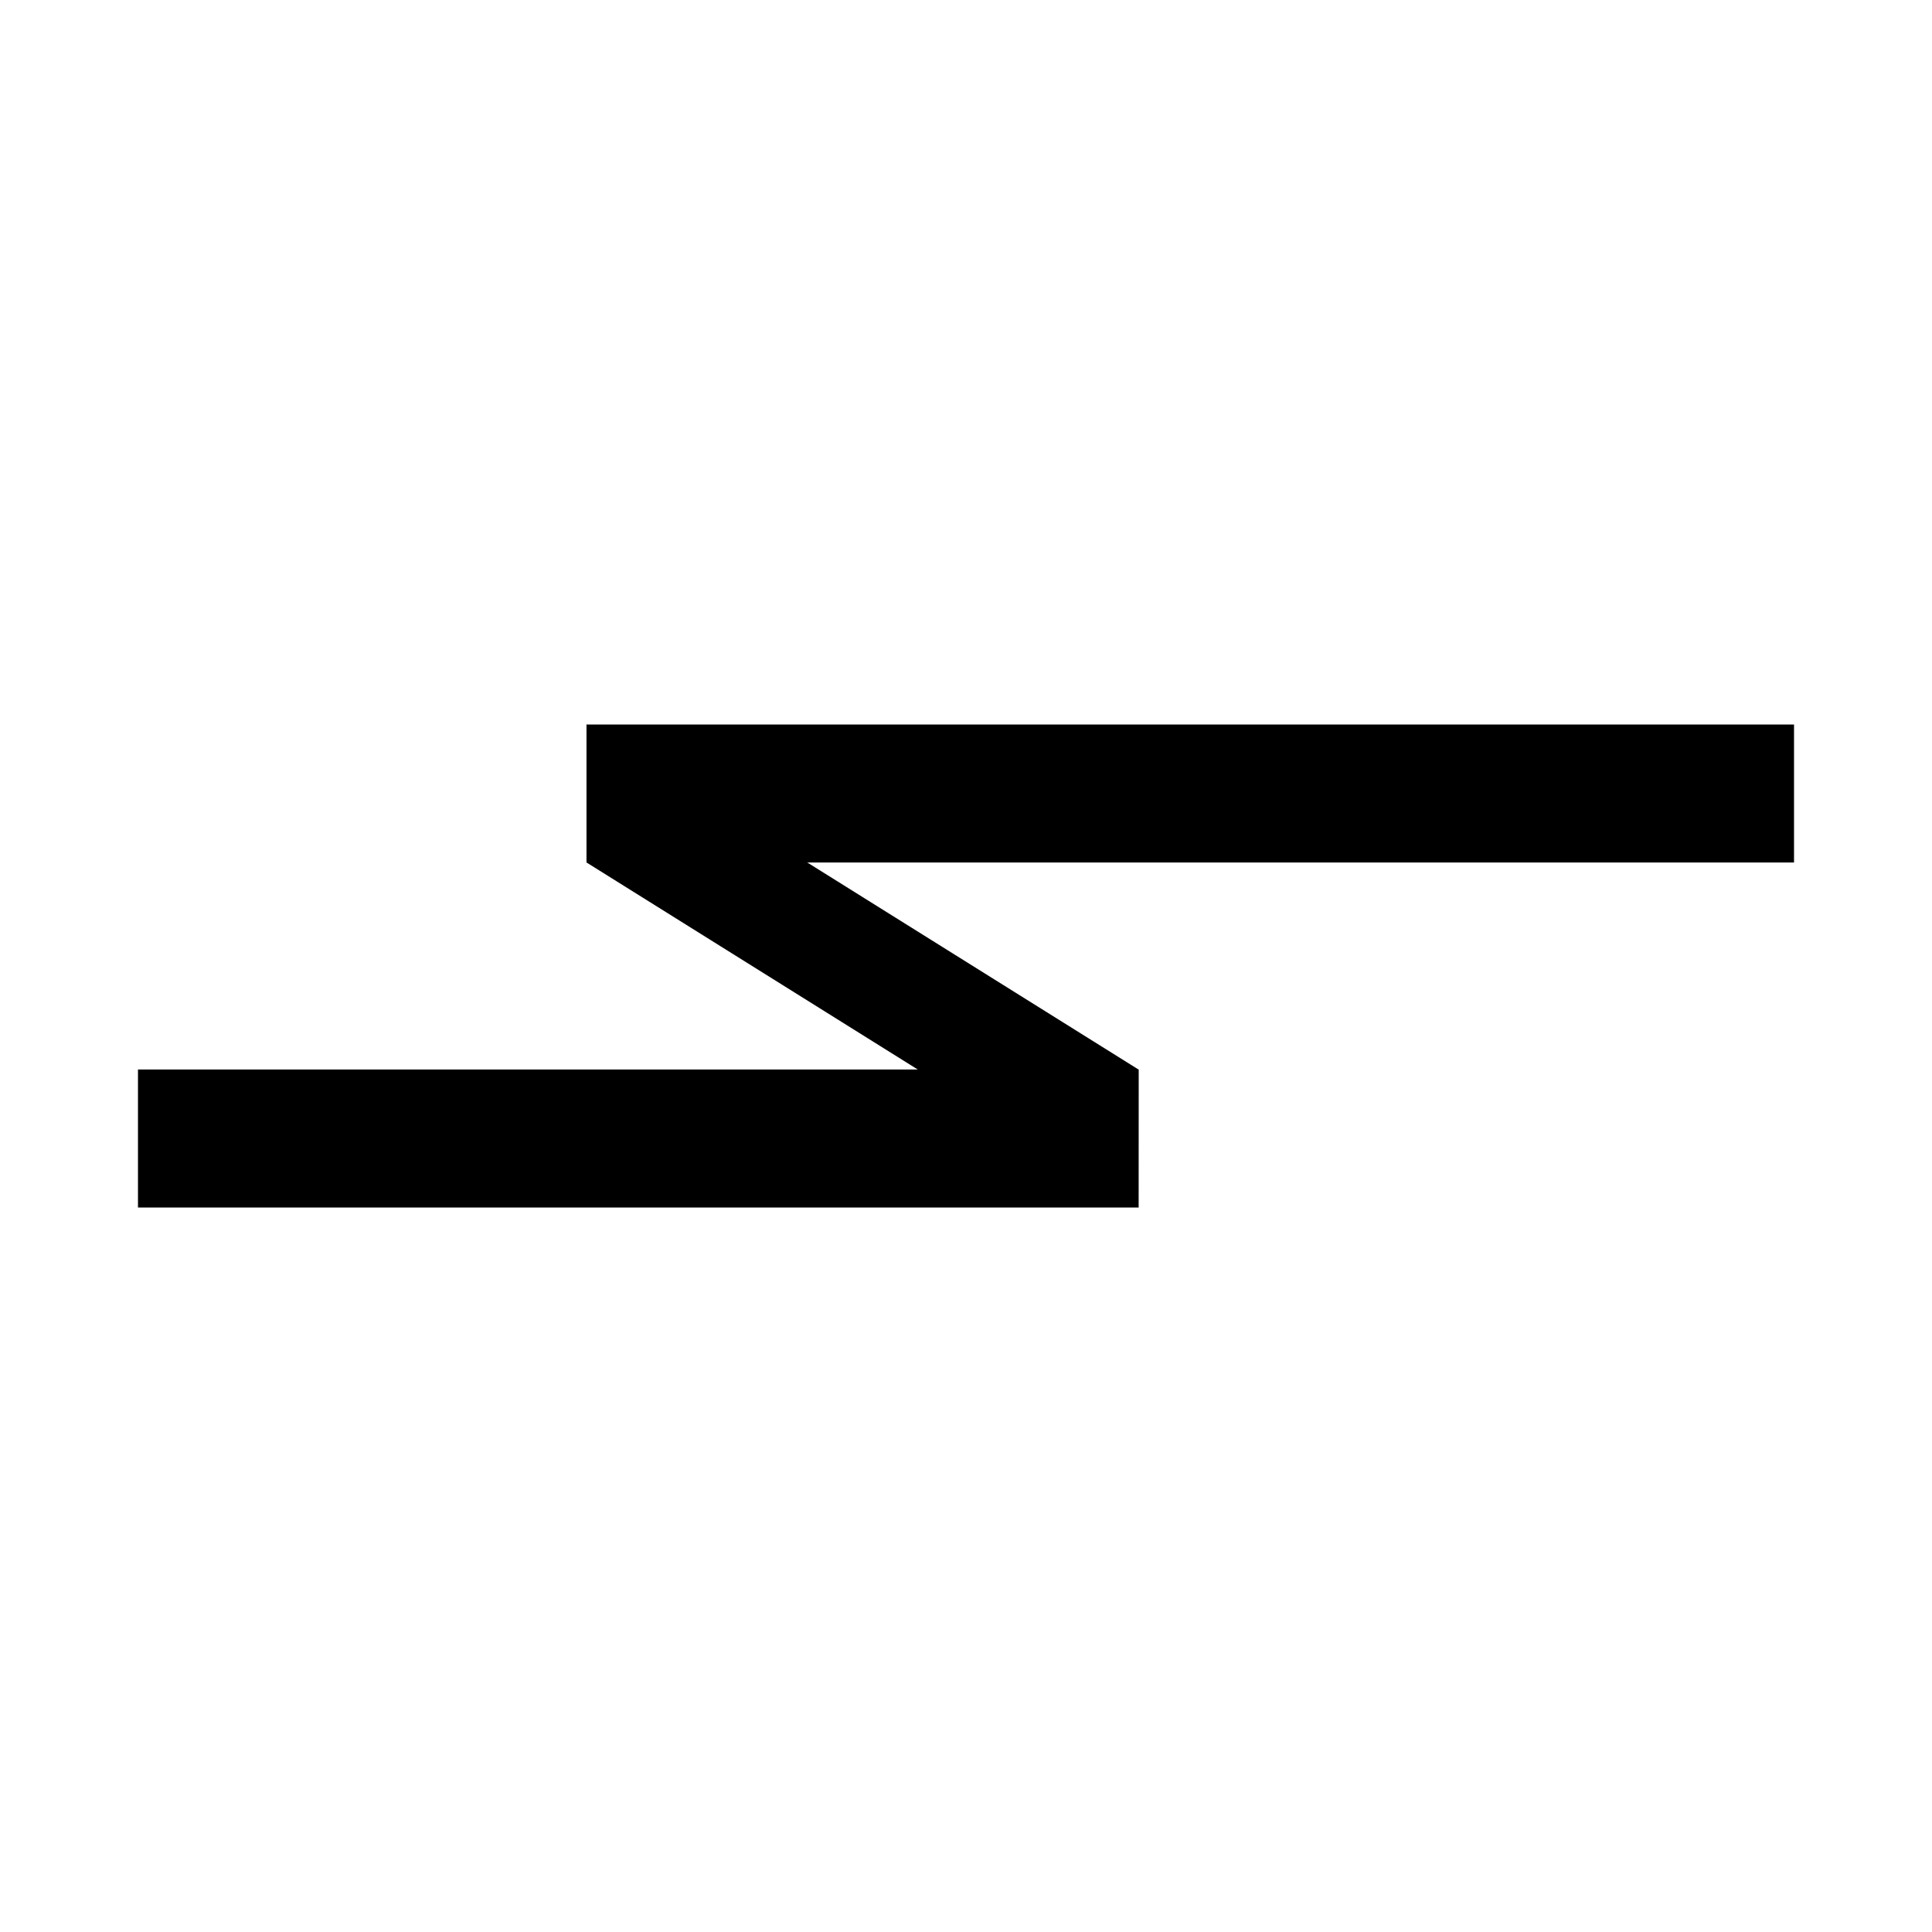 <?xml version="1.0" encoding="utf-8"?>
<!-- Generator: www.svgicons.com -->
<svg xmlns="http://www.w3.org/2000/svg" width="800" height="800" viewBox="0 0 24 24">
<path fill="currentColor" d="m14.143 15l-6.857-4.286V9l6.857 4.286z"/><path fill="currentColor" d="M7.286 9h15v1.714h-15zm6.857 6H1.714v-1.714h12.43z"/>
</svg>